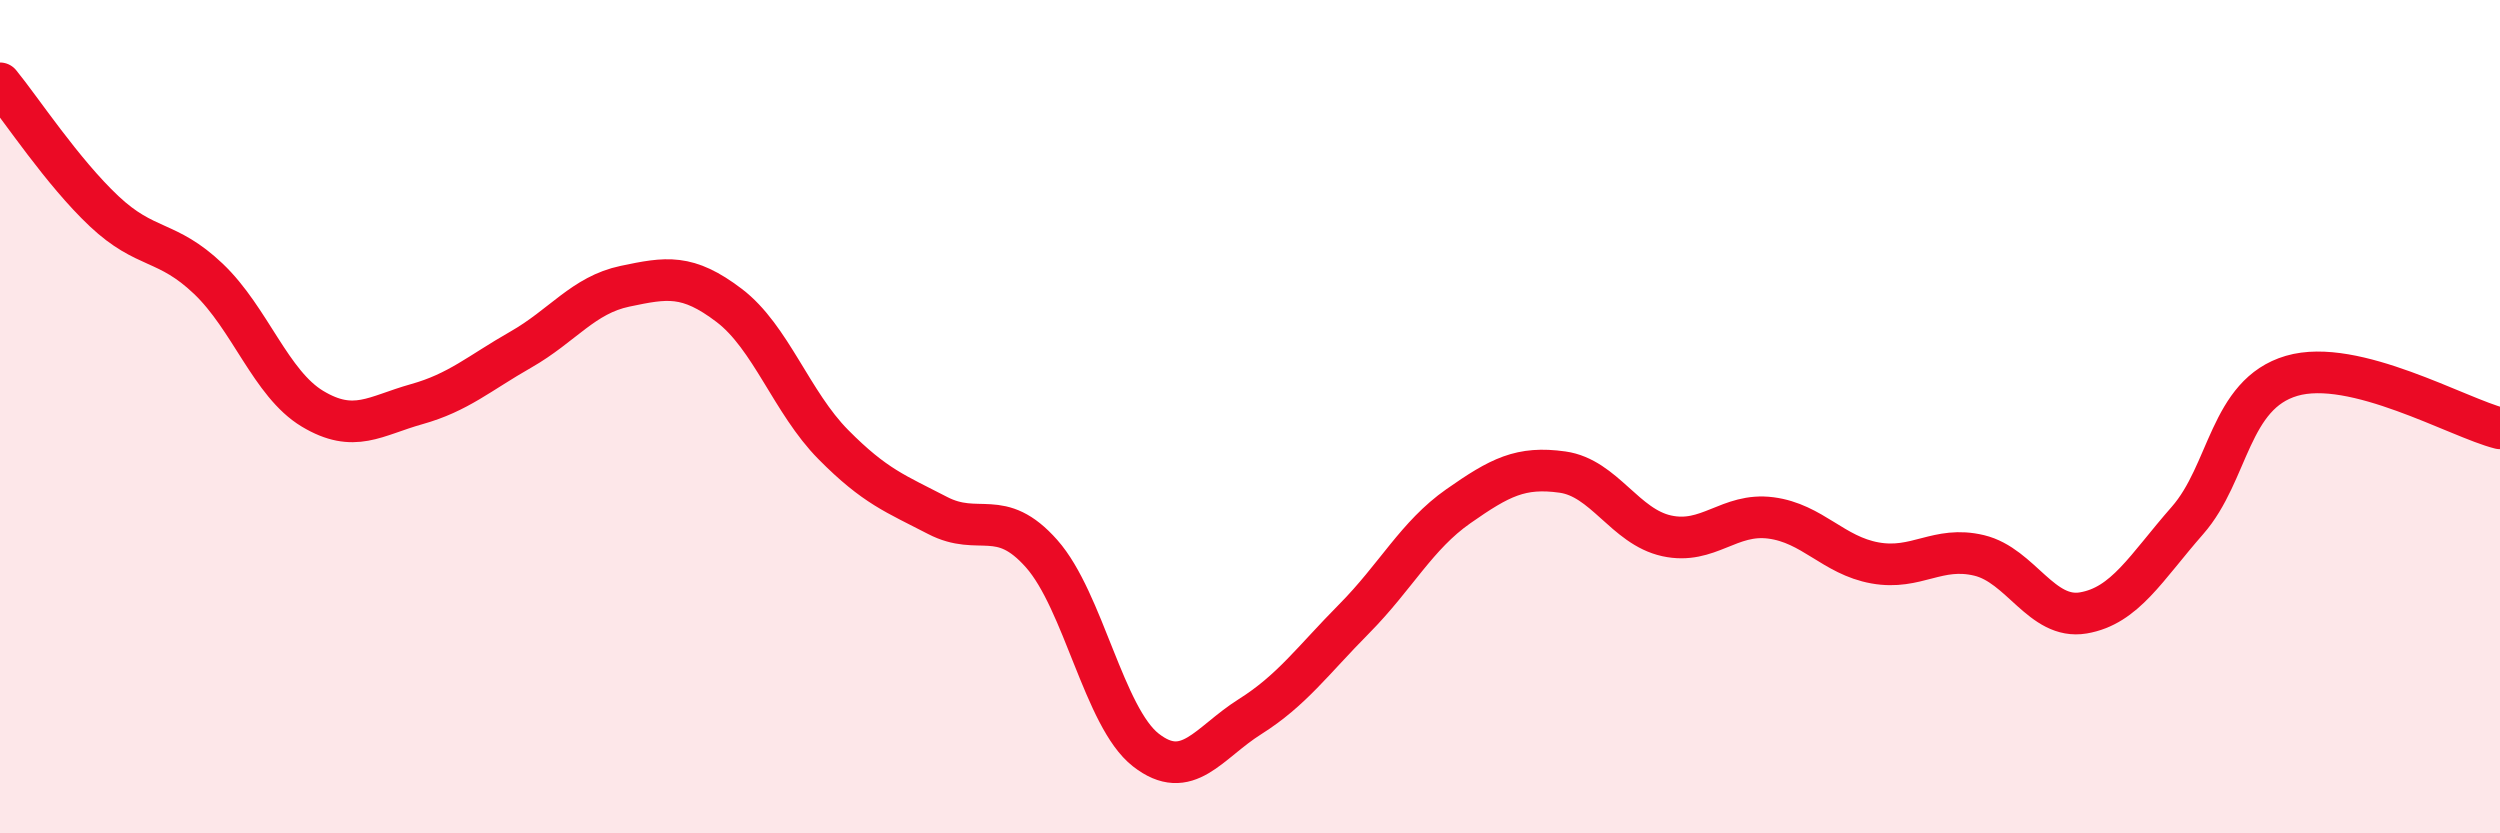 
    <svg width="60" height="20" viewBox="0 0 60 20" xmlns="http://www.w3.org/2000/svg">
      <path
        d="M 0,2 C 0.5,2.61 1.5,4.13 2.5,5.07 C 3.5,6.01 4,5.74 5,6.69 C 6,7.64 6.5,9.21 7.5,9.81 C 8.5,10.41 9,9.98 10,9.7 C 11,9.42 11.5,8.96 12.5,8.39 C 13.5,7.82 14,7.08 15,6.87 C 16,6.66 16.5,6.57 17.5,7.33 C 18.5,8.09 19,9.66 20,10.67 C 21,11.68 21.5,11.85 22.5,12.37 C 23.5,12.89 24,12.16 25,13.29 C 26,14.42 26.5,17.22 27.5,18 C 28.5,18.78 29,17.83 30,17.2 C 31,16.57 31.5,15.86 32.5,14.85 C 33.5,13.84 34,12.85 35,12.15 C 36,11.45 36.5,11.19 37.5,11.33 C 38.5,11.47 39,12.64 40,12.86 C 41,13.08 41.5,12.3 42.5,12.43 C 43.5,12.56 44,13.33 45,13.51 C 46,13.69 46.5,13.09 47.5,13.33 C 48.5,13.57 49,14.88 50,14.71 C 51,14.54 51.5,13.63 52.5,12.49 C 53.5,11.35 53.5,9.46 55,9.02 C 56.5,8.58 59,10.03 60,10.28L60 20L0 20Z"
        fill="#EB0A25"
        opacity="0.1"
        stroke-linecap="round"
        stroke-linejoin="round"
      />
      <path
        d="M 0,2 C 0.5,2.61 1.5,4.13 2.5,5.07 C 3.5,6.01 4,5.74 5,6.69 C 6,7.64 6.5,9.21 7.5,9.81 C 8.5,10.41 9,9.98 10,9.7 C 11,9.42 11.5,8.96 12.5,8.39 C 13.5,7.82 14,7.08 15,6.87 C 16,6.66 16.5,6.57 17.5,7.33 C 18.5,8.09 19,9.66 20,10.67 C 21,11.68 21.5,11.85 22.5,12.37 C 23.5,12.89 24,12.16 25,13.29 C 26,14.42 26.5,17.22 27.5,18 C 28.5,18.78 29,17.83 30,17.2 C 31,16.57 31.5,15.86 32.5,14.85 C 33.5,13.84 34,12.85 35,12.15 C 36,11.45 36.5,11.19 37.5,11.33 C 38.5,11.47 39,12.64 40,12.86 C 41,13.08 41.5,12.3 42.5,12.43 C 43.5,12.56 44,13.33 45,13.51 C 46,13.69 46.5,13.09 47.5,13.33 C 48.5,13.57 49,14.88 50,14.71 C 51,14.54 51.5,13.63 52.5,12.49 C 53.5,11.35 53.5,9.46 55,9.02 C 56.5,8.58 59,10.03 60,10.28"
        stroke="#EB0A25"
        stroke-width="1"
        fill="none"
        stroke-linecap="round"
        stroke-linejoin="round"
      />
    </svg>
  